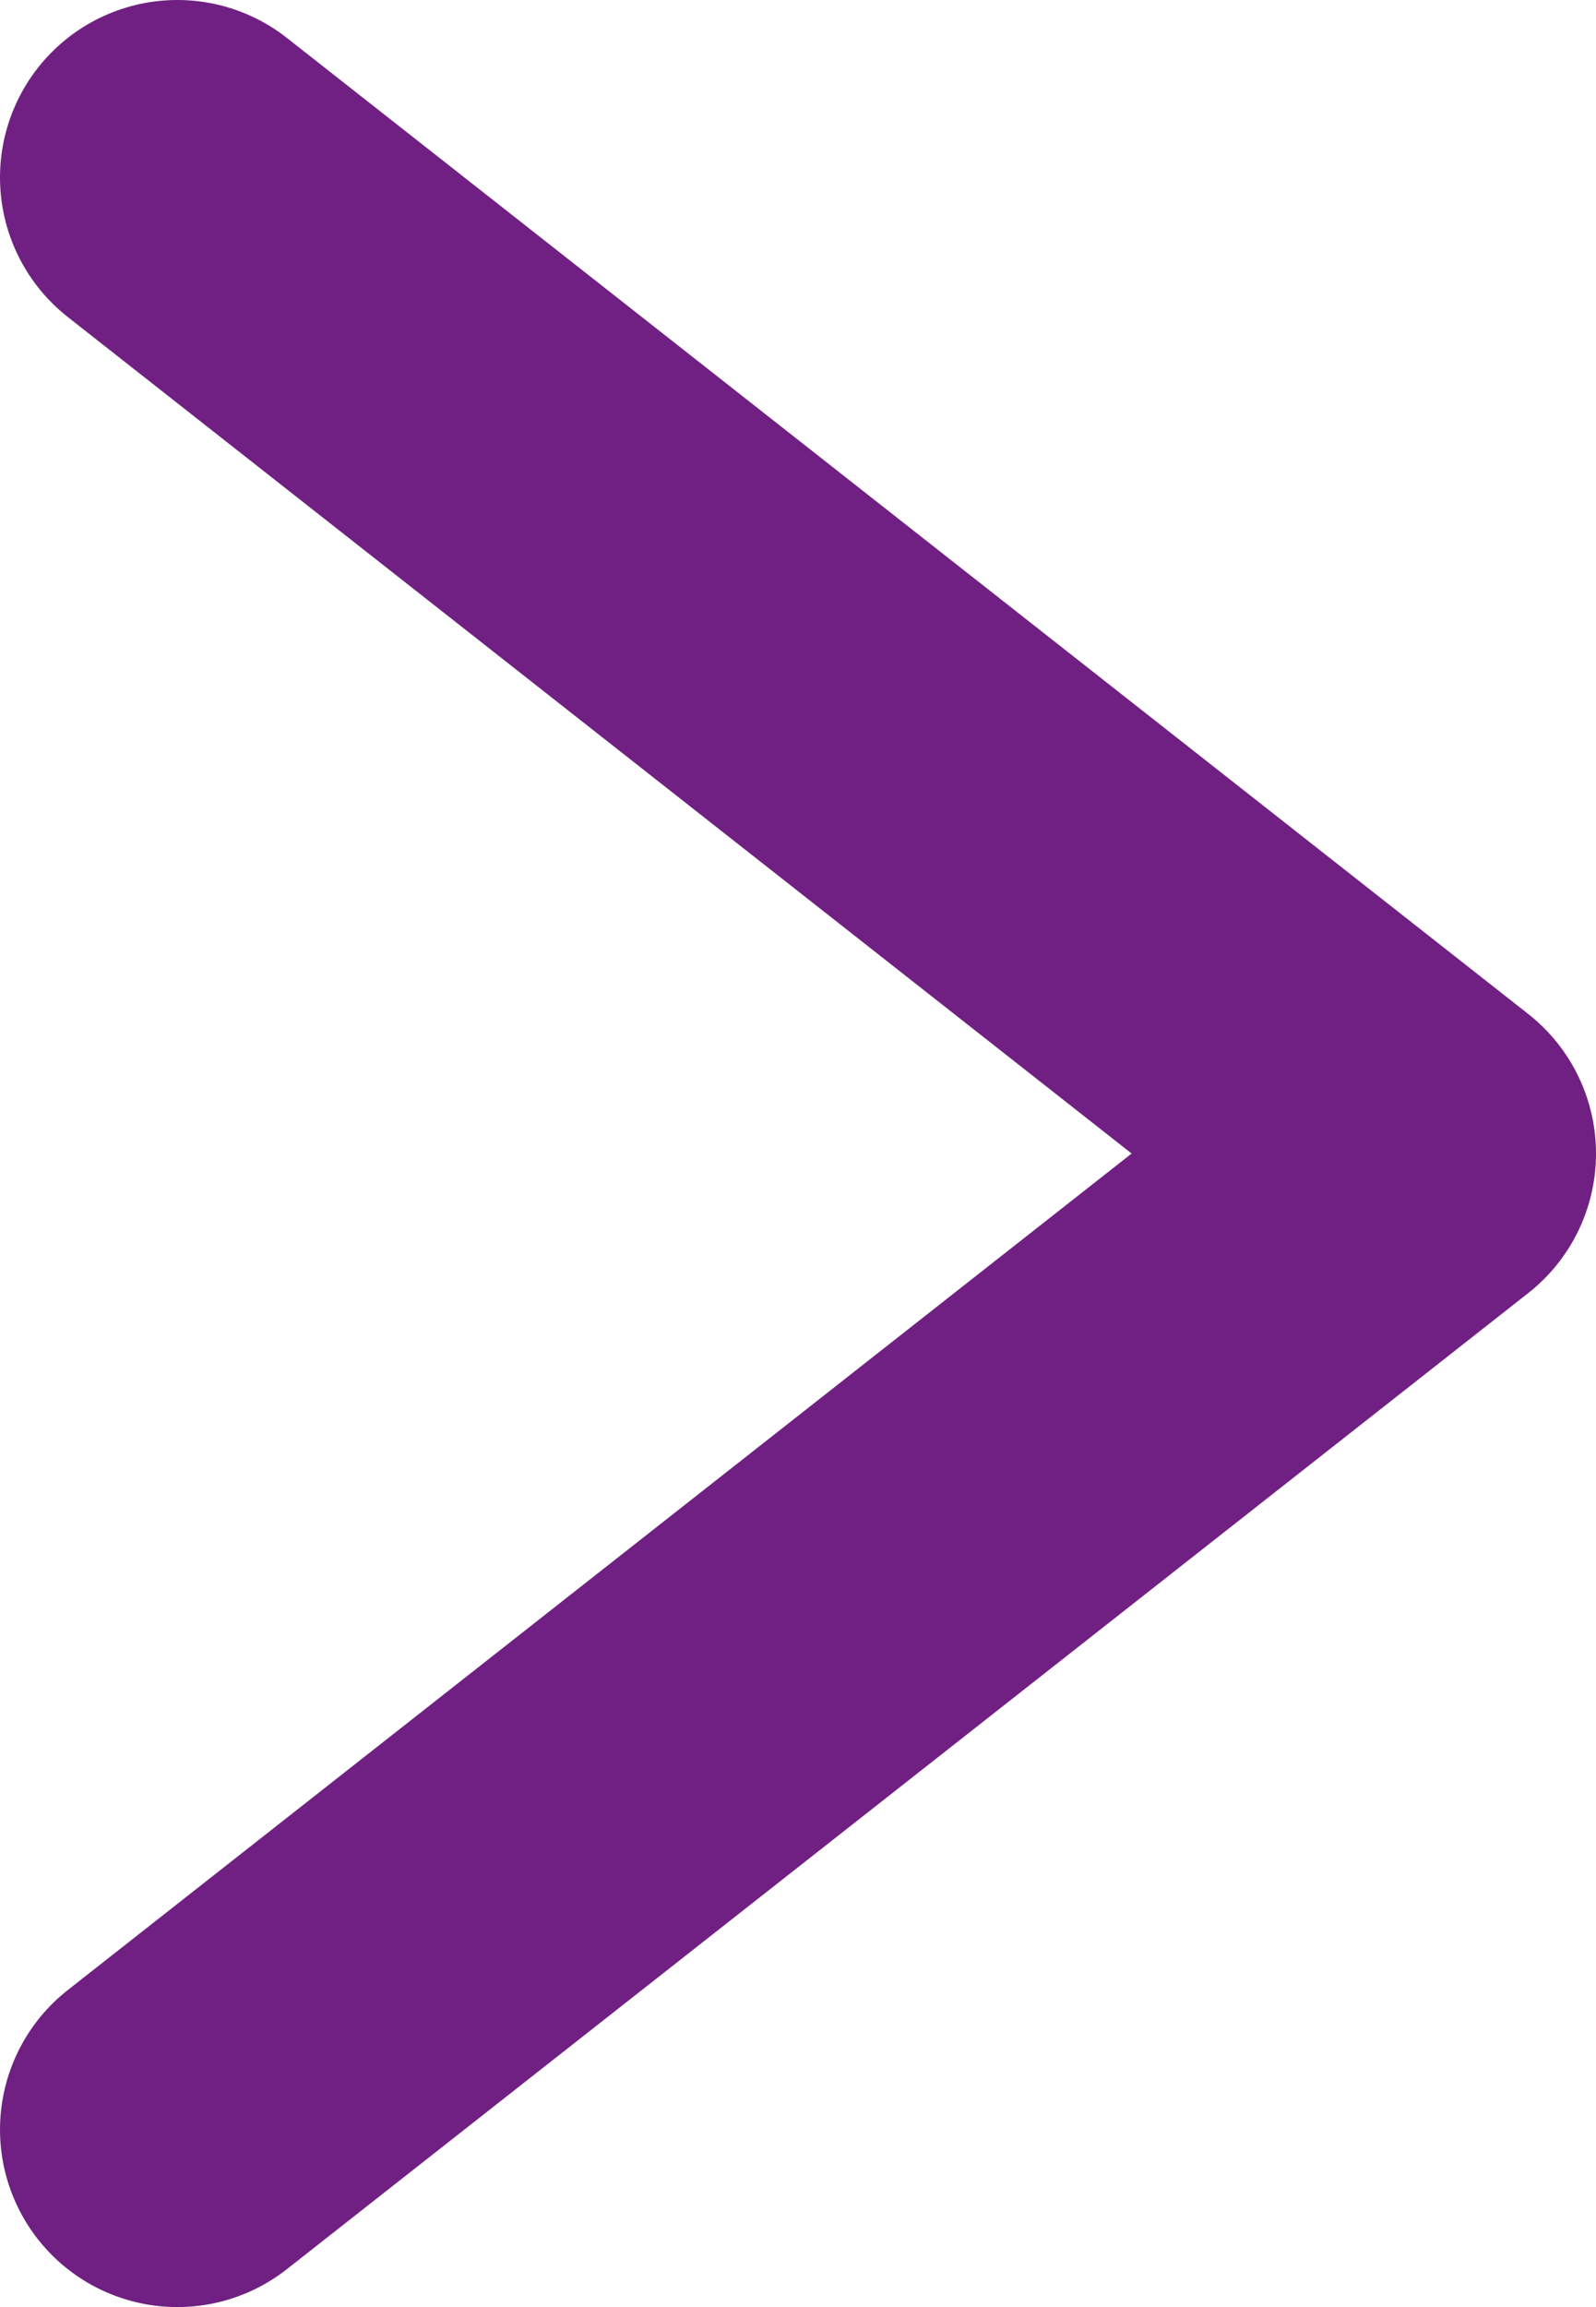 <svg width="9" height="13" viewBox="0 0 9 13" fill="none" xmlns="http://www.w3.org/2000/svg">
  <path d="M1 1L8 6.5L1 12" stroke="#702082" stroke-width="2" stroke-linecap="round" stroke-linejoin="round"/>
</svg>
